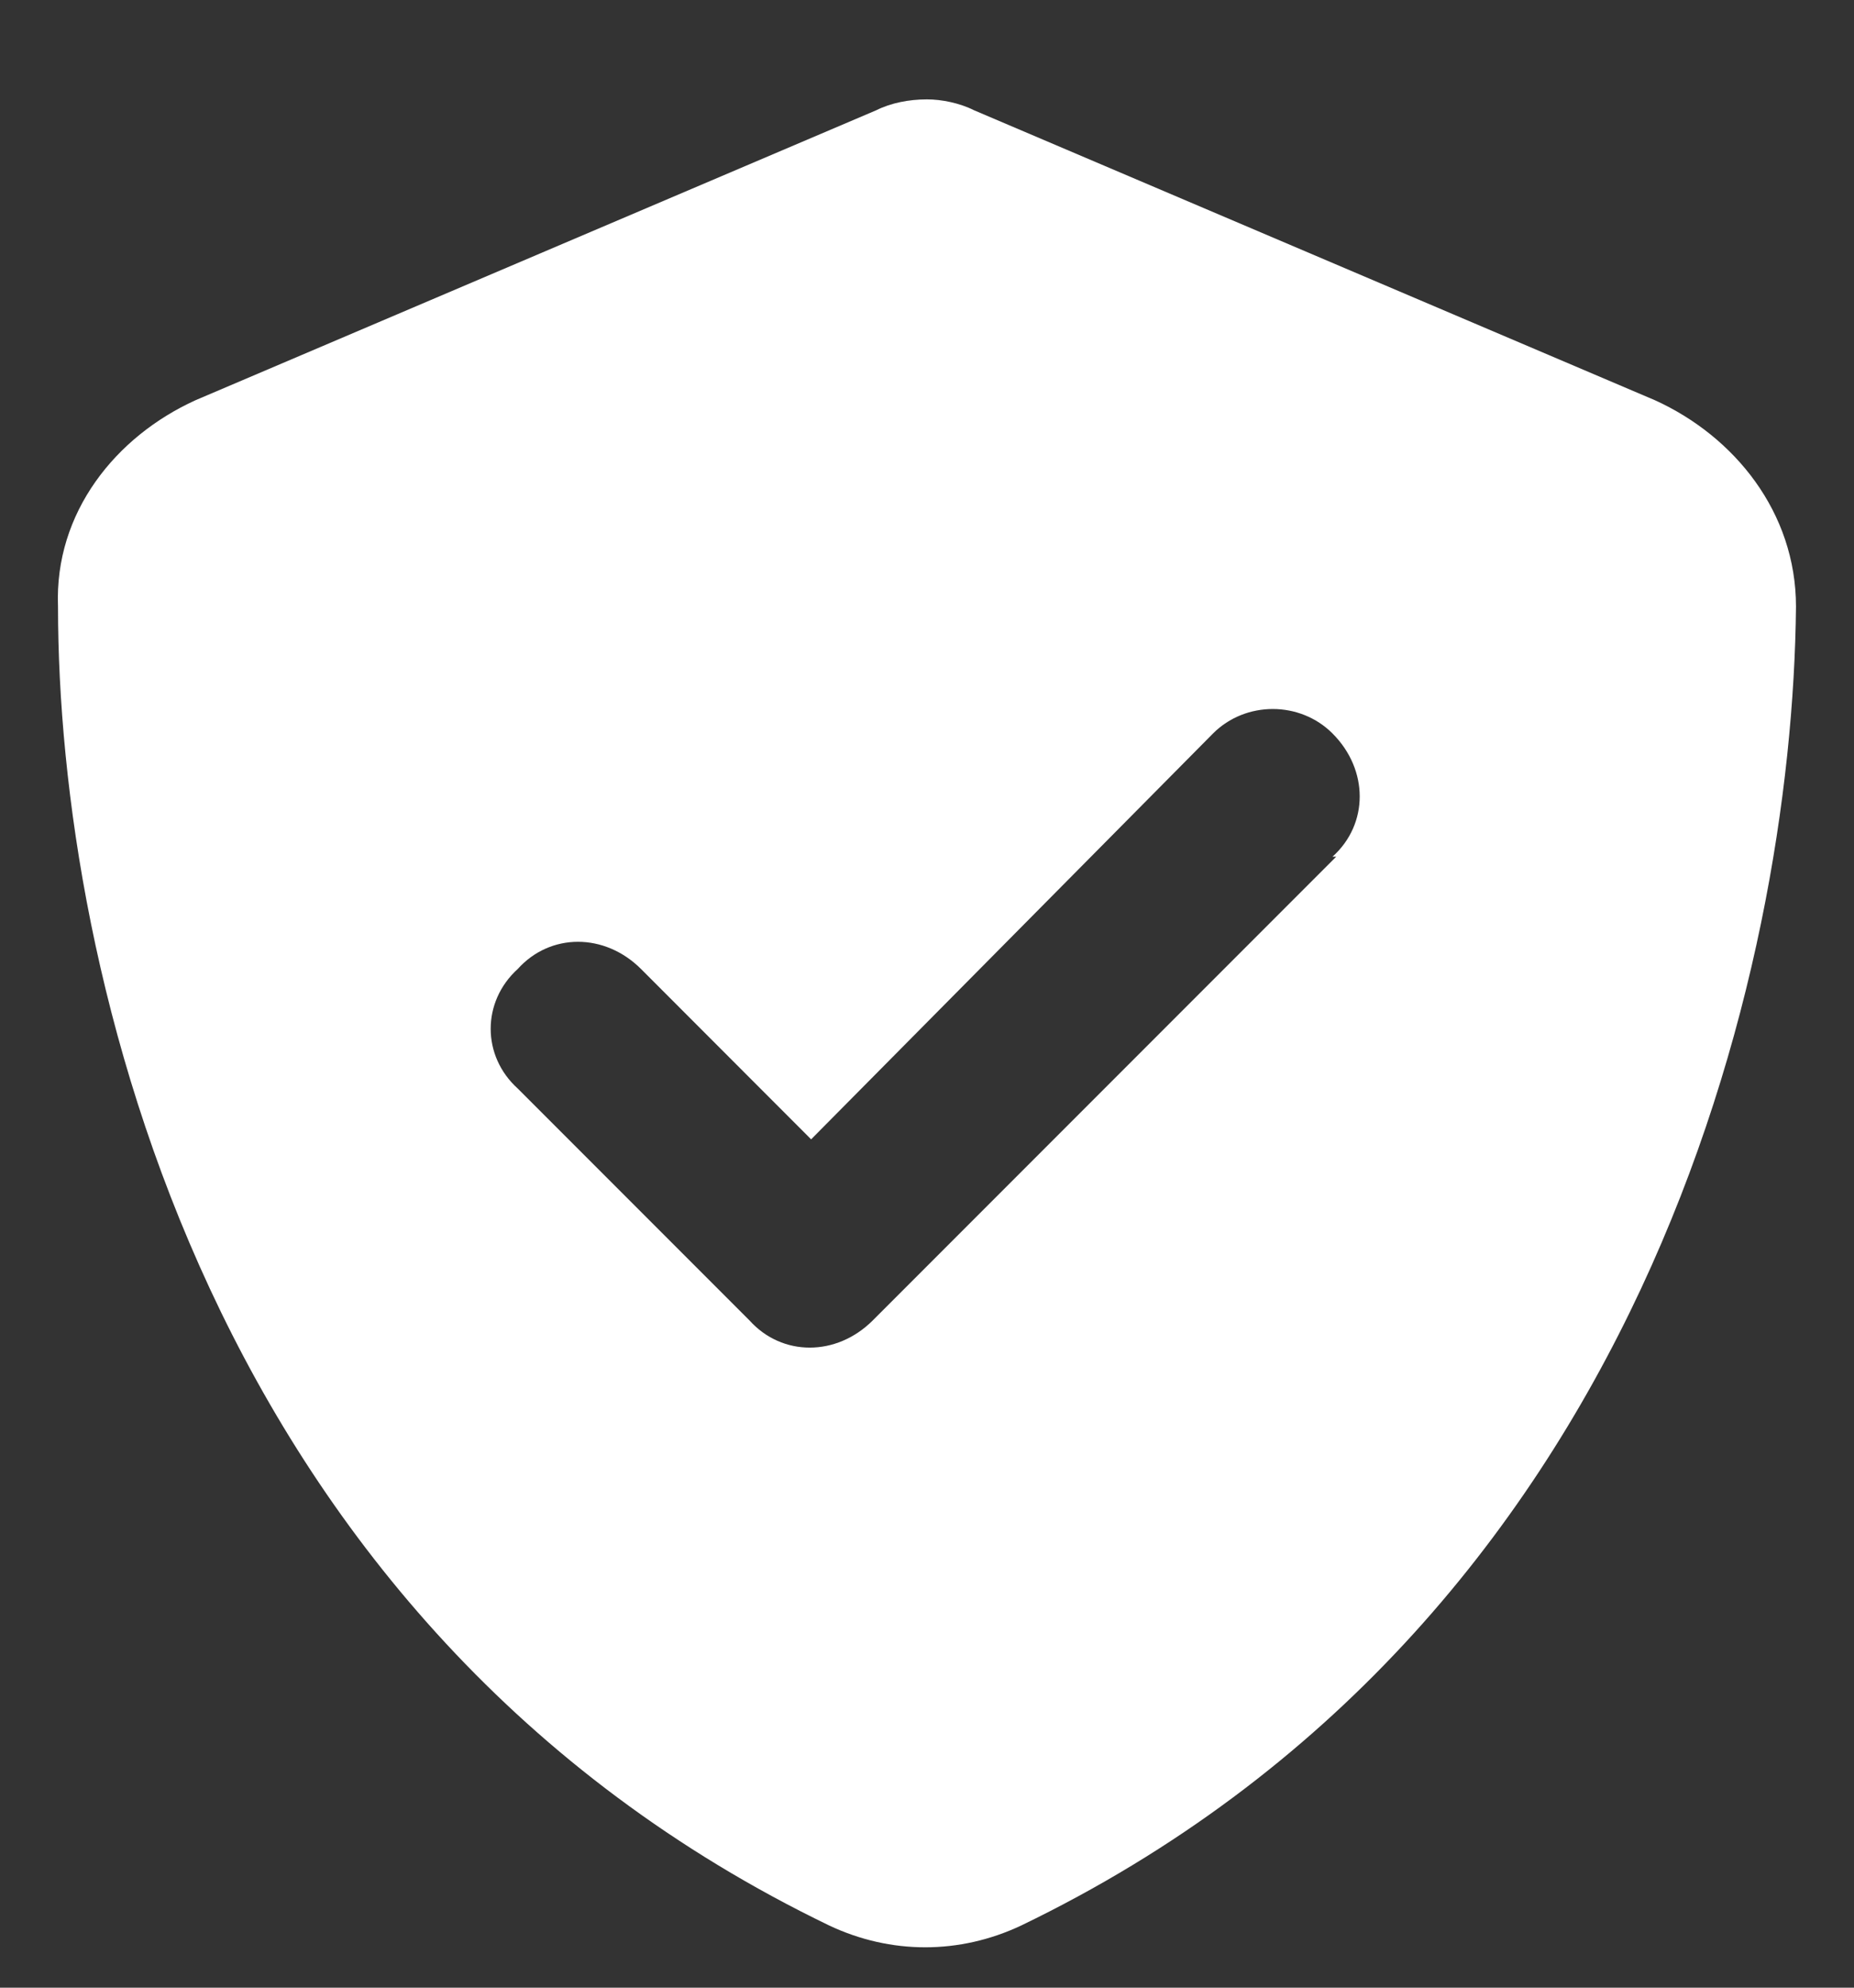 <svg width="14" height="15" viewBox="0 0 14 15" fill="none" xmlns="http://www.w3.org/2000/svg">
<rect x="0" y="0" width="14" height="15" fill="#333333" stroke="none"/>
<path d="M7.355 0.832L12.496 3.02C13.098 3.293 13.562 3.867 13.562 4.578C13.535 7.312 12.414 12.262 7.711 14.531C7.246 14.75 6.727 14.75 6.262 14.531C1.559 12.262 0.438 7.312 0.438 4.578C0.41 3.867 0.875 3.293 1.477 3.02L6.617 0.832C6.727 0.777 6.863 0.75 7 0.75C7.109 0.75 7.246 0.777 7.355 0.832ZM10.09 6.465H10.062C10.336 6.219 10.336 5.809 10.062 5.535C9.816 5.289 9.406 5.289 9.16 5.535L6.125 8.598L4.84 7.312C4.566 7.039 4.156 7.039 3.91 7.312C3.637 7.559 3.637 7.969 3.91 8.215L5.66 9.965C5.906 10.238 6.316 10.238 6.59 9.965L10.09 6.465Z" fill="white"/>
</svg>
